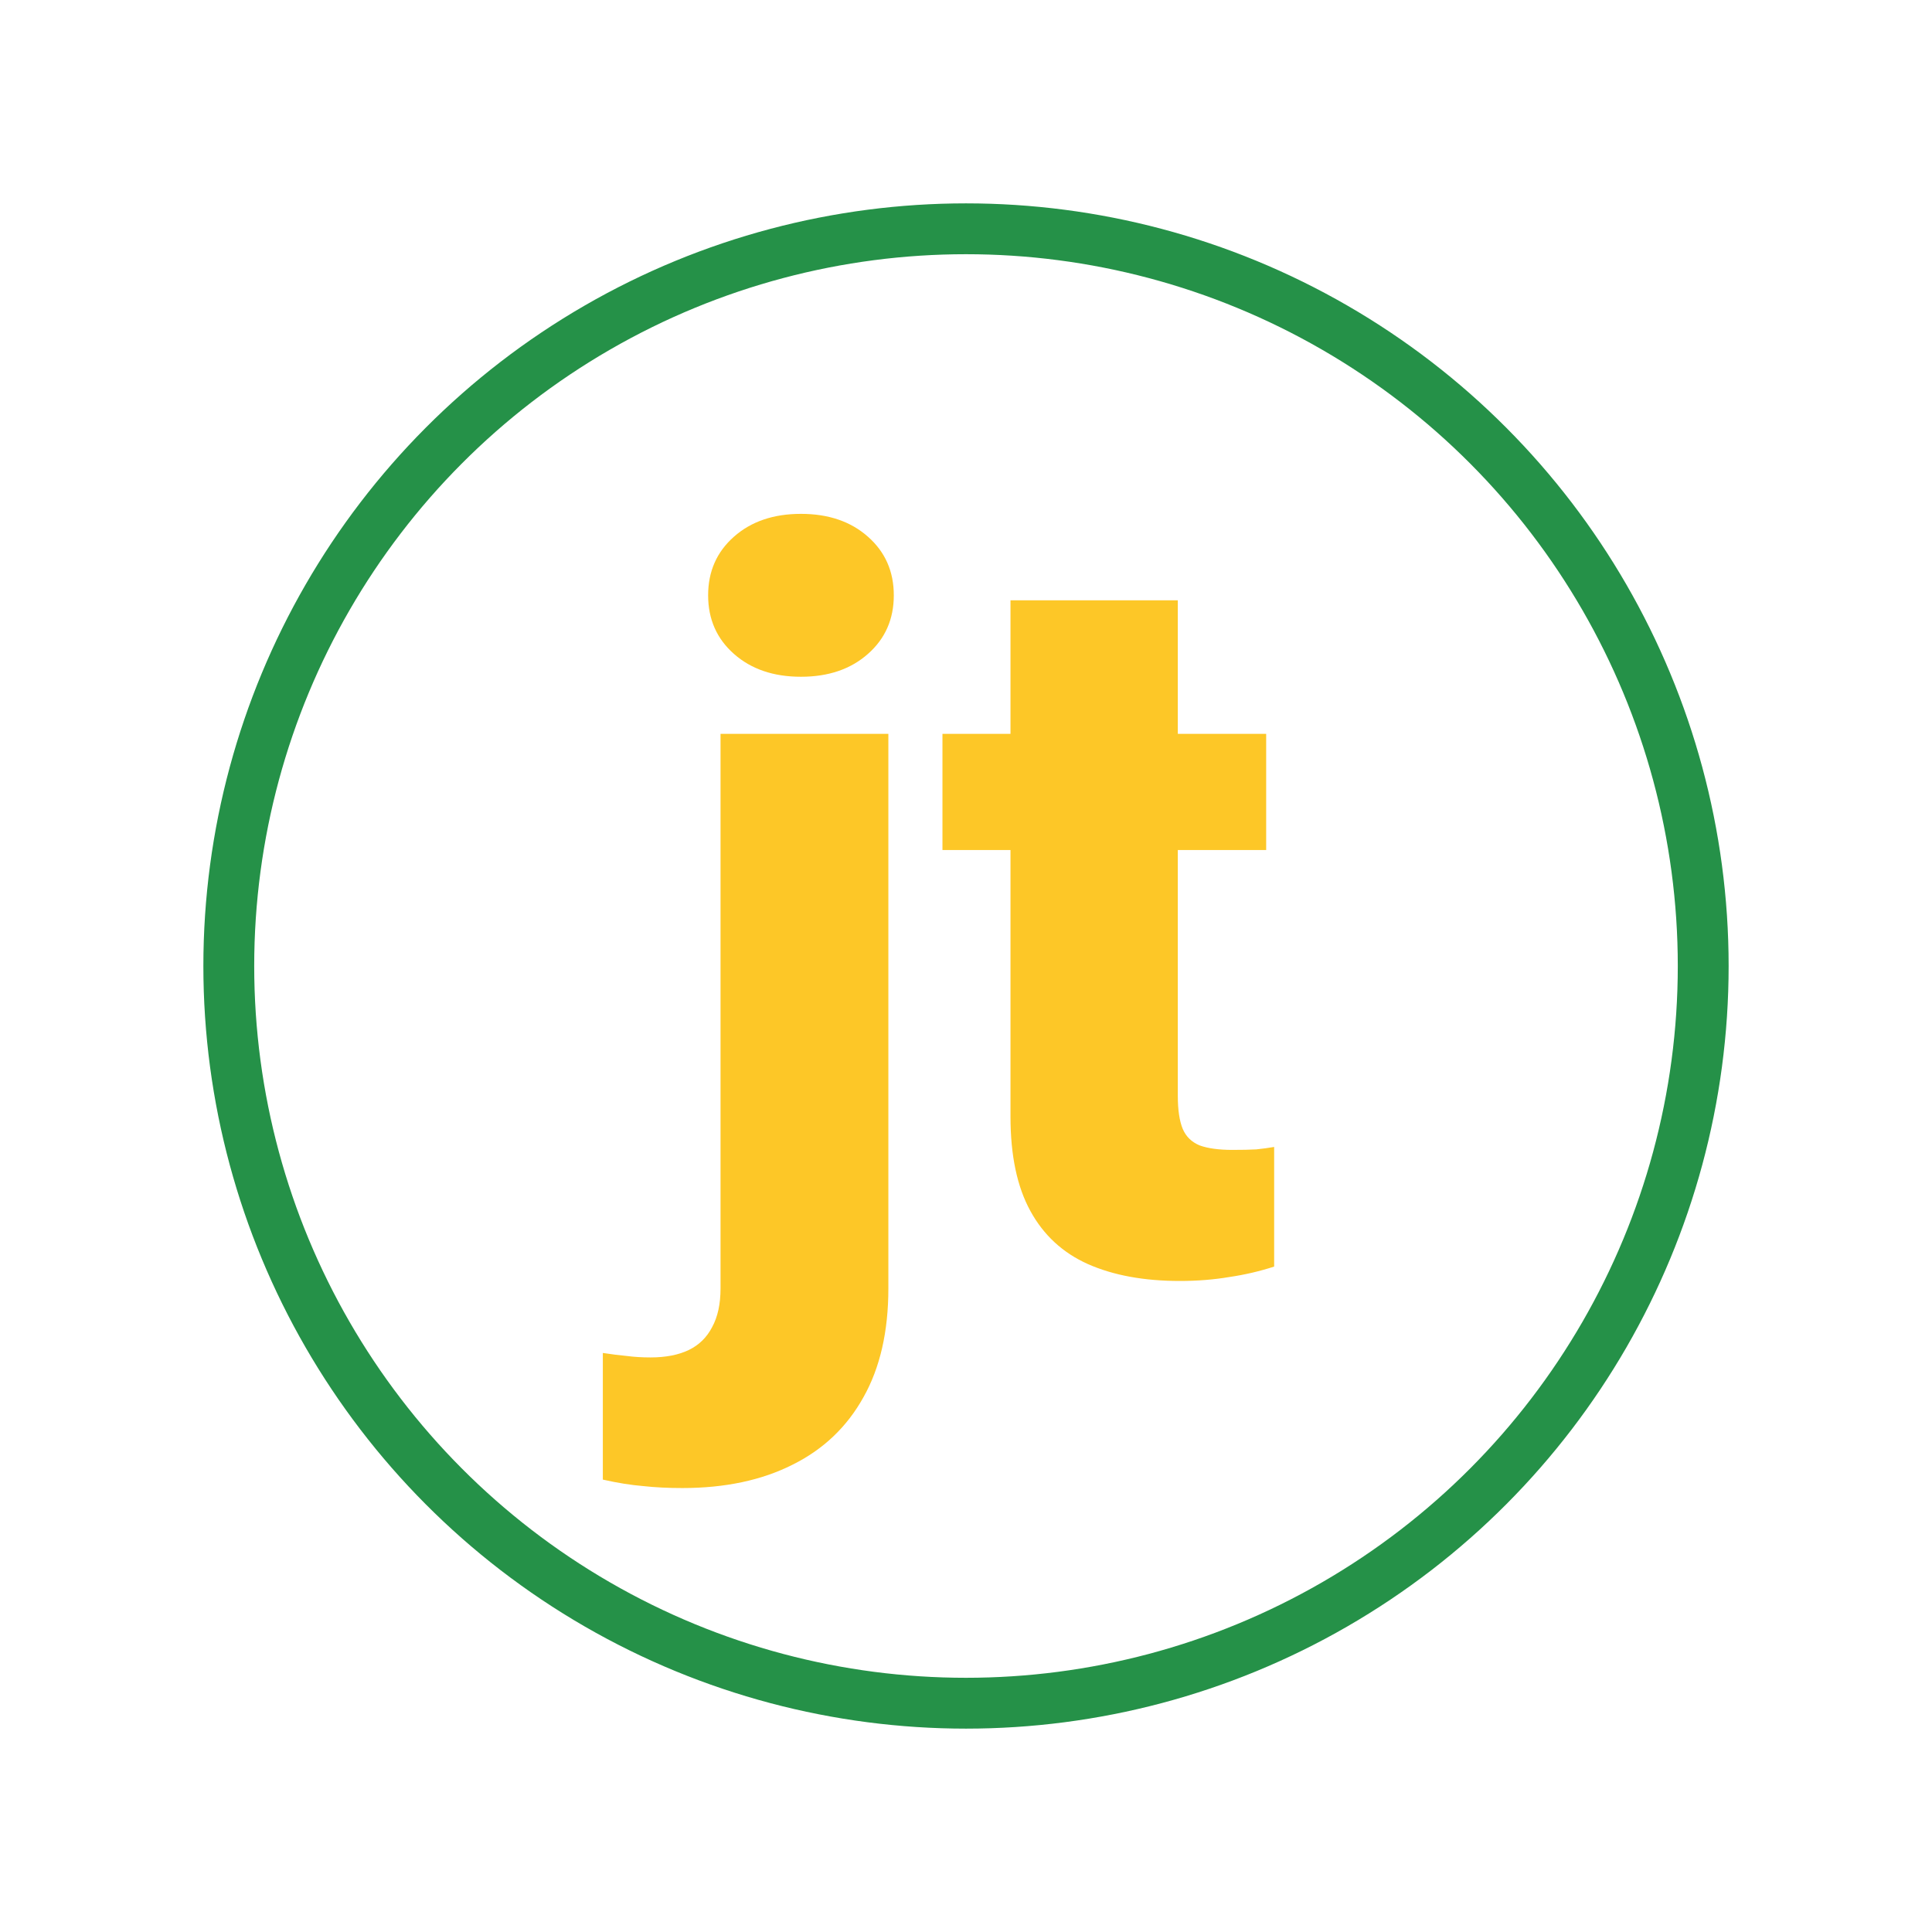 <svg width="38" height="38" viewBox="0 0 38 38" fill="none" xmlns="http://www.w3.org/2000/svg">
<g filter="url(#filter0_d_146_8495)">
<circle cx="19" cy="15" r="15" fill="white"/>
<circle cx="19" cy="15" r="14.5" stroke="#259148"/>
</g>
<g filter="url(#filter1_i_146_8495)">
<path d="M14.172 10.434H17.473V21.342C17.473 22.188 17.31 22.901 16.984 23.48C16.659 24.066 16.193 24.509 15.588 24.809C14.982 25.115 14.26 25.268 13.42 25.268C13.14 25.268 12.883 25.255 12.648 25.229C12.408 25.209 12.144 25.167 11.857 25.102V22.611C12.027 22.637 12.183 22.657 12.326 22.67C12.469 22.689 12.626 22.699 12.795 22.699C13.094 22.699 13.345 22.65 13.547 22.553C13.749 22.455 13.902 22.305 14.006 22.104C14.117 21.902 14.172 21.648 14.172 21.342V10.434ZM13.928 7.709C13.928 7.24 14.097 6.856 14.435 6.557C14.774 6.257 15.213 6.107 15.754 6.107C16.294 6.107 16.734 6.257 17.072 6.557C17.411 6.856 17.58 7.24 17.58 7.709C17.58 8.178 17.411 8.562 17.072 8.861C16.734 9.161 16.294 9.311 15.754 9.311C15.213 9.311 14.774 9.161 14.435 8.861C14.097 8.562 13.928 8.178 13.928 7.709ZM24.904 10.434V12.719H18.537V10.434H24.904ZM19.875 7.807H23.166V17.553C23.166 17.833 23.199 18.051 23.264 18.207C23.329 18.357 23.439 18.464 23.596 18.529C23.759 18.588 23.973 18.617 24.24 18.617C24.429 18.617 24.585 18.614 24.709 18.607C24.833 18.594 24.95 18.578 25.061 18.559V20.912C24.781 21.003 24.488 21.072 24.182 21.117C23.876 21.169 23.55 21.195 23.205 21.195C22.502 21.195 21.9 21.085 21.398 20.863C20.904 20.642 20.526 20.294 20.266 19.818C20.005 19.343 19.875 18.725 19.875 17.963V7.807Z" fill="#FDC727"/>
</g>
<defs>
<filter id="filter0_d_146_8495" x="0" y="0" width="38" height="38" filterUnits="userSpaceOnUse" color-interpolation-filters="sRGB">
<feFlood flood-opacity="0" result="BackgroundImageFix"/>
<feColorMatrix in="SourceAlpha" type="matrix" values="0 0 0 0 0 0 0 0 0 0 0 0 0 0 0 0 0 0 127 0" result="hardAlpha"/>
<feOffset dy="4"/>
<feGaussianBlur stdDeviation="2"/>
<feComposite in2="hardAlpha" operator="out"/>
<feColorMatrix type="matrix" values="0 0 0 0 0 0 0 0 0 0 0 0 0 0 0 0 0 0 0.25 0"/>
<feBlend mode="normal" in2="BackgroundImageFix" result="effect1_dropShadow_146_8495"/>
<feBlend mode="normal" in="SourceGraphic" in2="effect1_dropShadow_146_8495" result="shape"/>
</filter>
<filter id="filter1_i_146_8495" x="11.857" y="6.107" width="13.203" height="23.16" filterUnits="userSpaceOnUse" color-interpolation-filters="sRGB">
<feFlood flood-opacity="0" result="BackgroundImageFix"/>
<feBlend mode="normal" in="SourceGraphic" in2="BackgroundImageFix" result="shape"/>
<feColorMatrix in="SourceAlpha" type="matrix" values="0 0 0 0 0 0 0 0 0 0 0 0 0 0 0 0 0 0 127 0" result="hardAlpha"/>
<feOffset dy="4"/>
<feGaussianBlur stdDeviation="2"/>
<feComposite in2="hardAlpha" operator="arithmetic" k2="-1" k3="1"/>
<feColorMatrix type="matrix" values="0 0 0 0 0 0 0 0 0 0 0 0 0 0 0 0 0 0 0.25 0"/>
<feBlend mode="normal" in2="shape" result="effect1_innerShadow_146_8495"/>
</filter>
</defs>
</svg>
